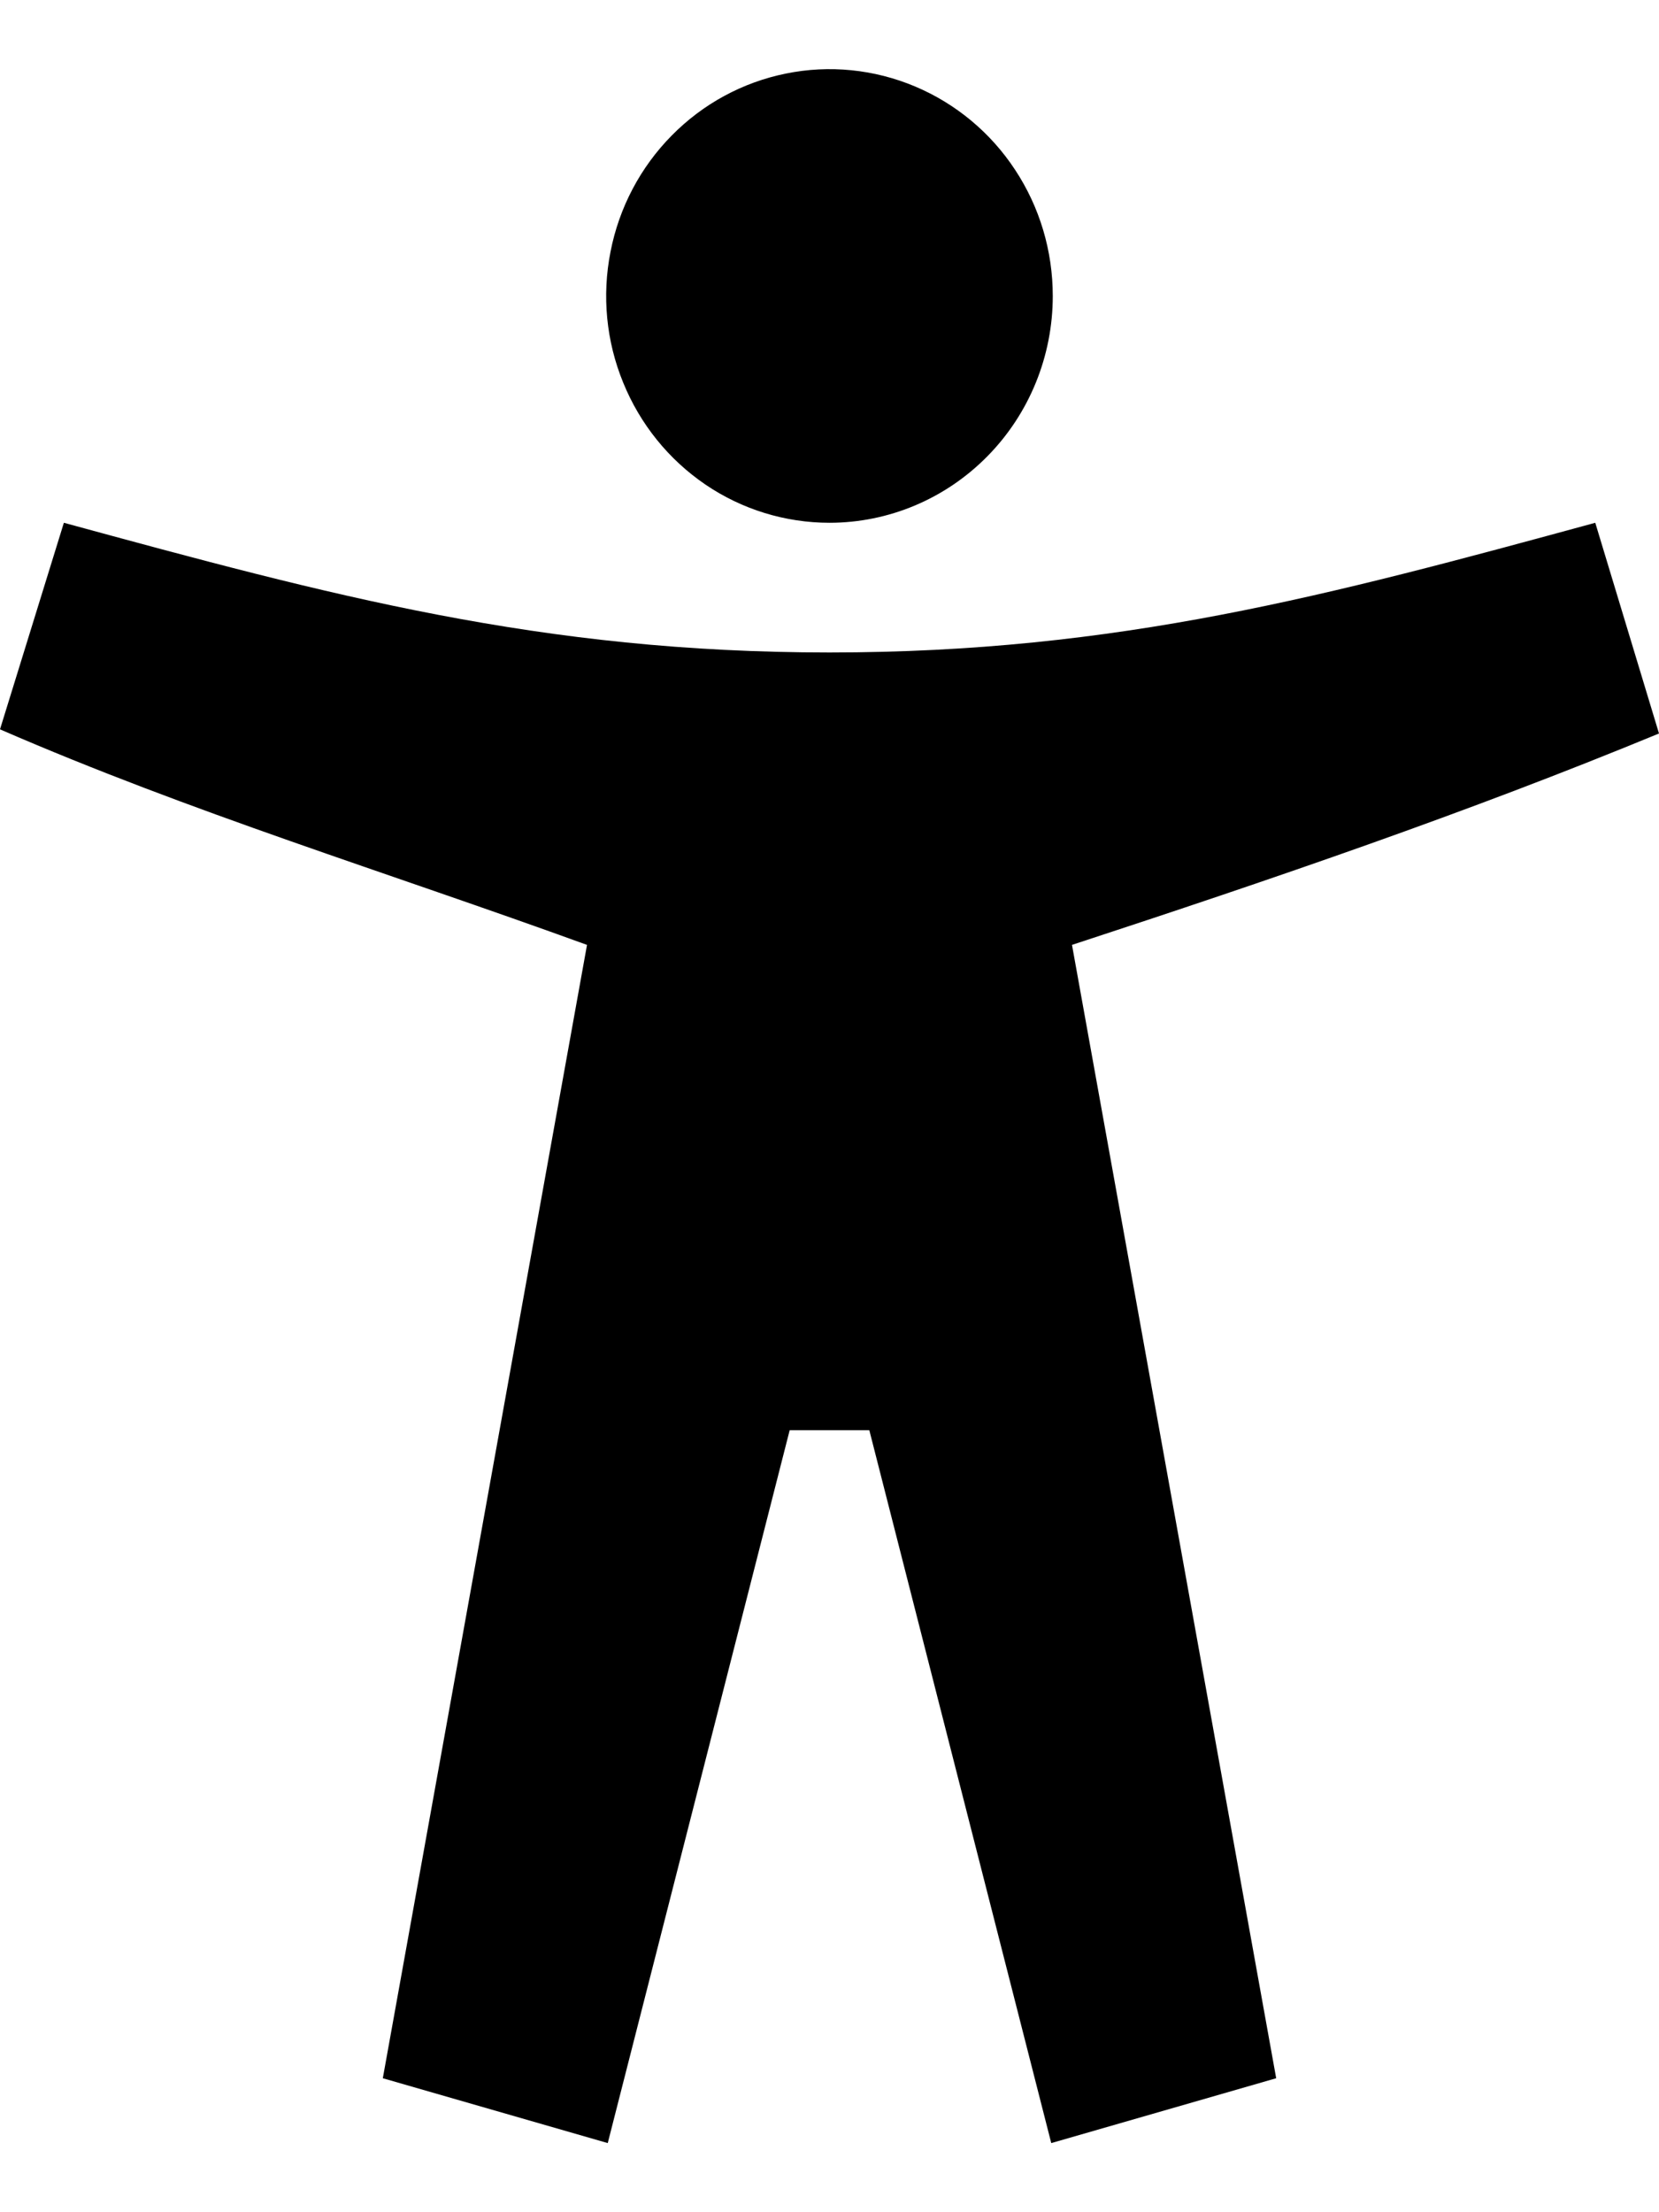 <svg width="12" height="16" viewBox="0 0 12 16" fill="none" xmlns="http://www.w3.org/2000/svg">
<path d="M11.539 3.781C9.611 4.306 8.09 4.719 6 4.719C3.91 4.719 2.389 4.306 0.462 3.781L0 5.275C1.385 5.877 2.79 6.305 4.246 6.834L2.769 15.031L4.396 15.5L5.712 10.344H6.288L7.604 15.5L9.231 15.031L7.754 6.834C9.209 6.357 10.615 5.877 12 5.305L11.539 3.781Z" fill="black"/>
<path d="M6 3.781C5.681 3.781 5.368 3.685 5.103 3.505C4.837 3.324 4.63 3.068 4.508 2.768C4.385 2.469 4.353 2.139 4.416 1.821C4.478 1.502 4.632 1.21 4.858 0.981C5.084 0.751 5.372 0.595 5.685 0.532C5.998 0.468 6.323 0.501 6.618 0.625C6.913 0.749 7.166 0.959 7.343 1.229C7.521 1.499 7.615 1.816 7.615 2.141C7.615 2.576 7.445 2.993 7.142 3.3C6.839 3.608 6.428 3.781 6 3.781Z" fill="black"/>
</svg>
